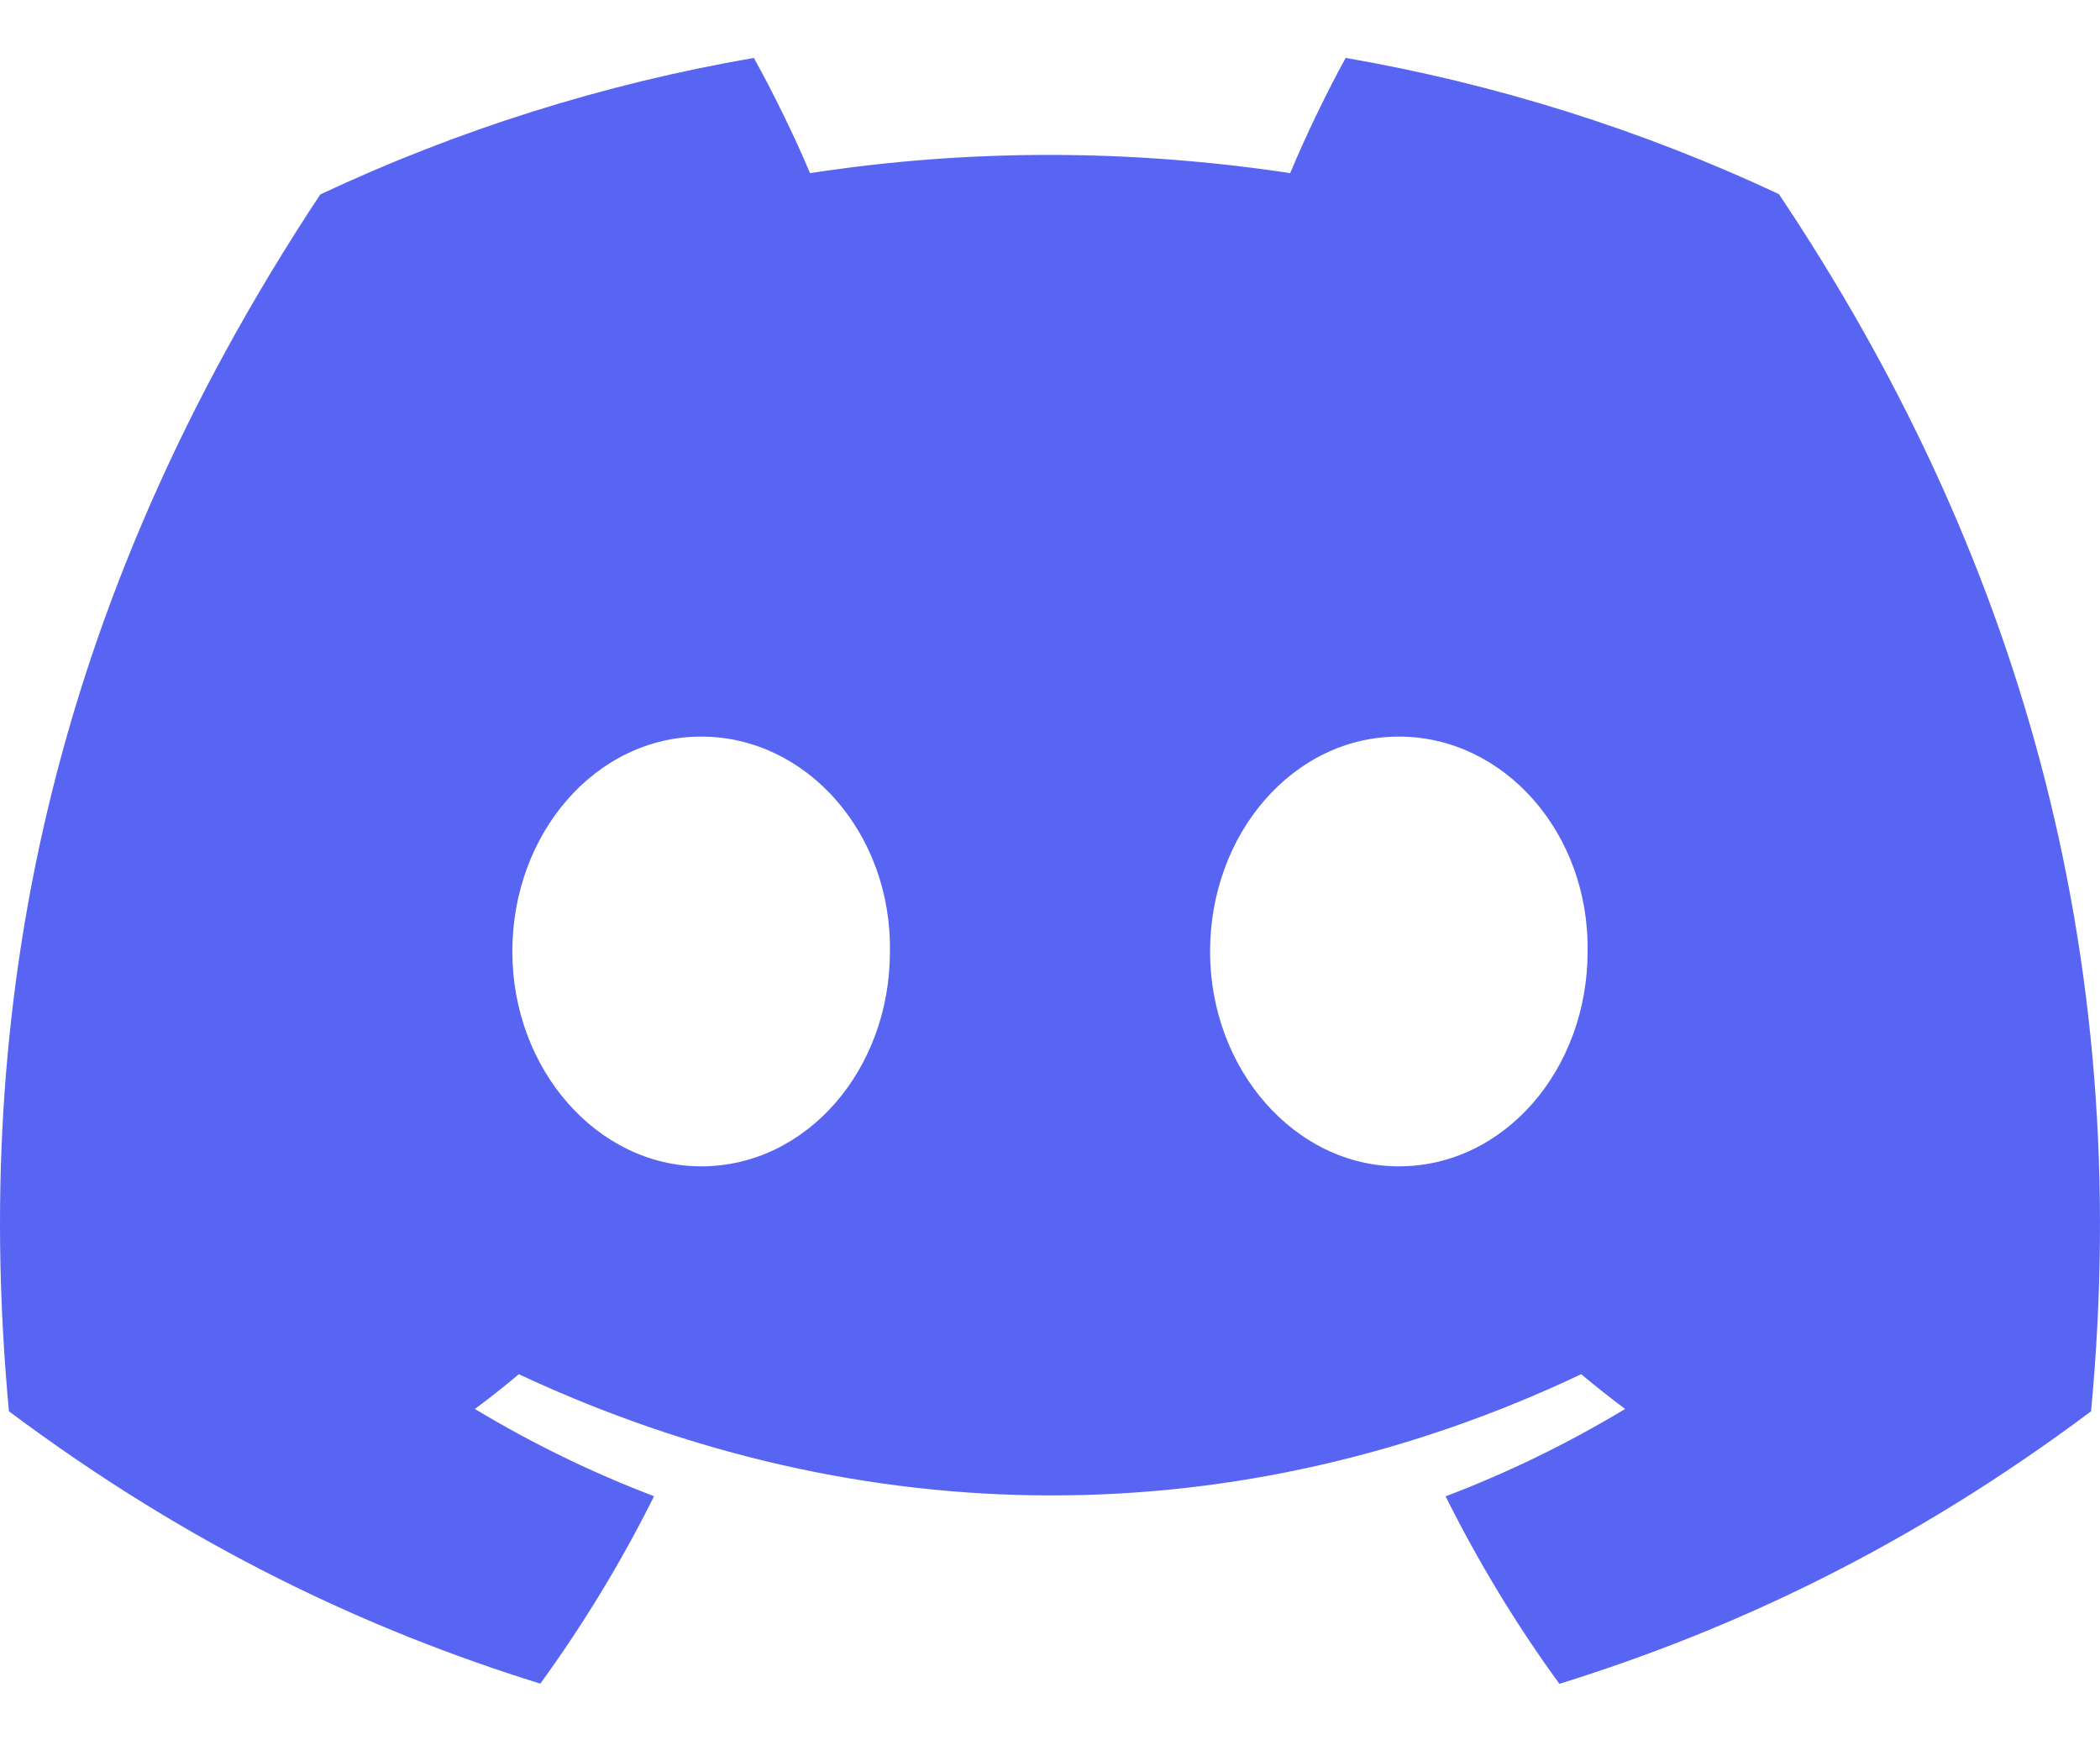 <svg width="35" height="29" viewBox="0 0 35 29" fill="none" xmlns="http://www.w3.org/2000/svg">
<path d="M29.648 3.234C27.353 2.16 24.925 1.397 22.428 0.965C22.117 1.527 21.753 2.284 21.503 2.885C18.81 2.48 16.143 2.48 13.5 2.885C13.249 2.284 12.878 1.527 12.564 0.965C10.065 1.397 7.634 2.162 5.338 3.24C0.768 10.145 -0.471 16.879 0.149 23.517C3.18 25.781 6.117 27.156 9.005 28.055C9.722 27.069 10.357 26.024 10.901 24.932C9.864 24.537 8.865 24.05 7.915 23.478C8.165 23.293 8.409 23.099 8.647 22.899C14.406 25.592 20.663 25.592 26.353 22.899C26.592 23.098 26.836 23.291 27.085 23.478C26.133 24.052 25.132 24.539 24.093 24.934C24.641 26.031 25.274 27.077 25.99 28.058C28.88 27.159 31.82 25.784 34.851 23.517C35.578 15.822 33.61 9.15 29.648 3.234V3.234ZM11.686 19.435C9.957 19.435 8.539 17.821 8.539 15.856C8.539 13.89 9.927 12.274 11.686 12.274C13.445 12.274 14.863 13.887 14.832 15.856C14.835 17.821 13.445 19.435 11.686 19.435ZM23.314 19.435C21.585 19.435 20.168 17.821 20.168 15.856C20.168 13.89 21.555 12.274 23.314 12.274C25.073 12.274 26.491 13.887 26.46 15.856C26.46 17.821 25.073 19.435 23.314 19.435Z" fill="#5865F2"/>
</svg>
